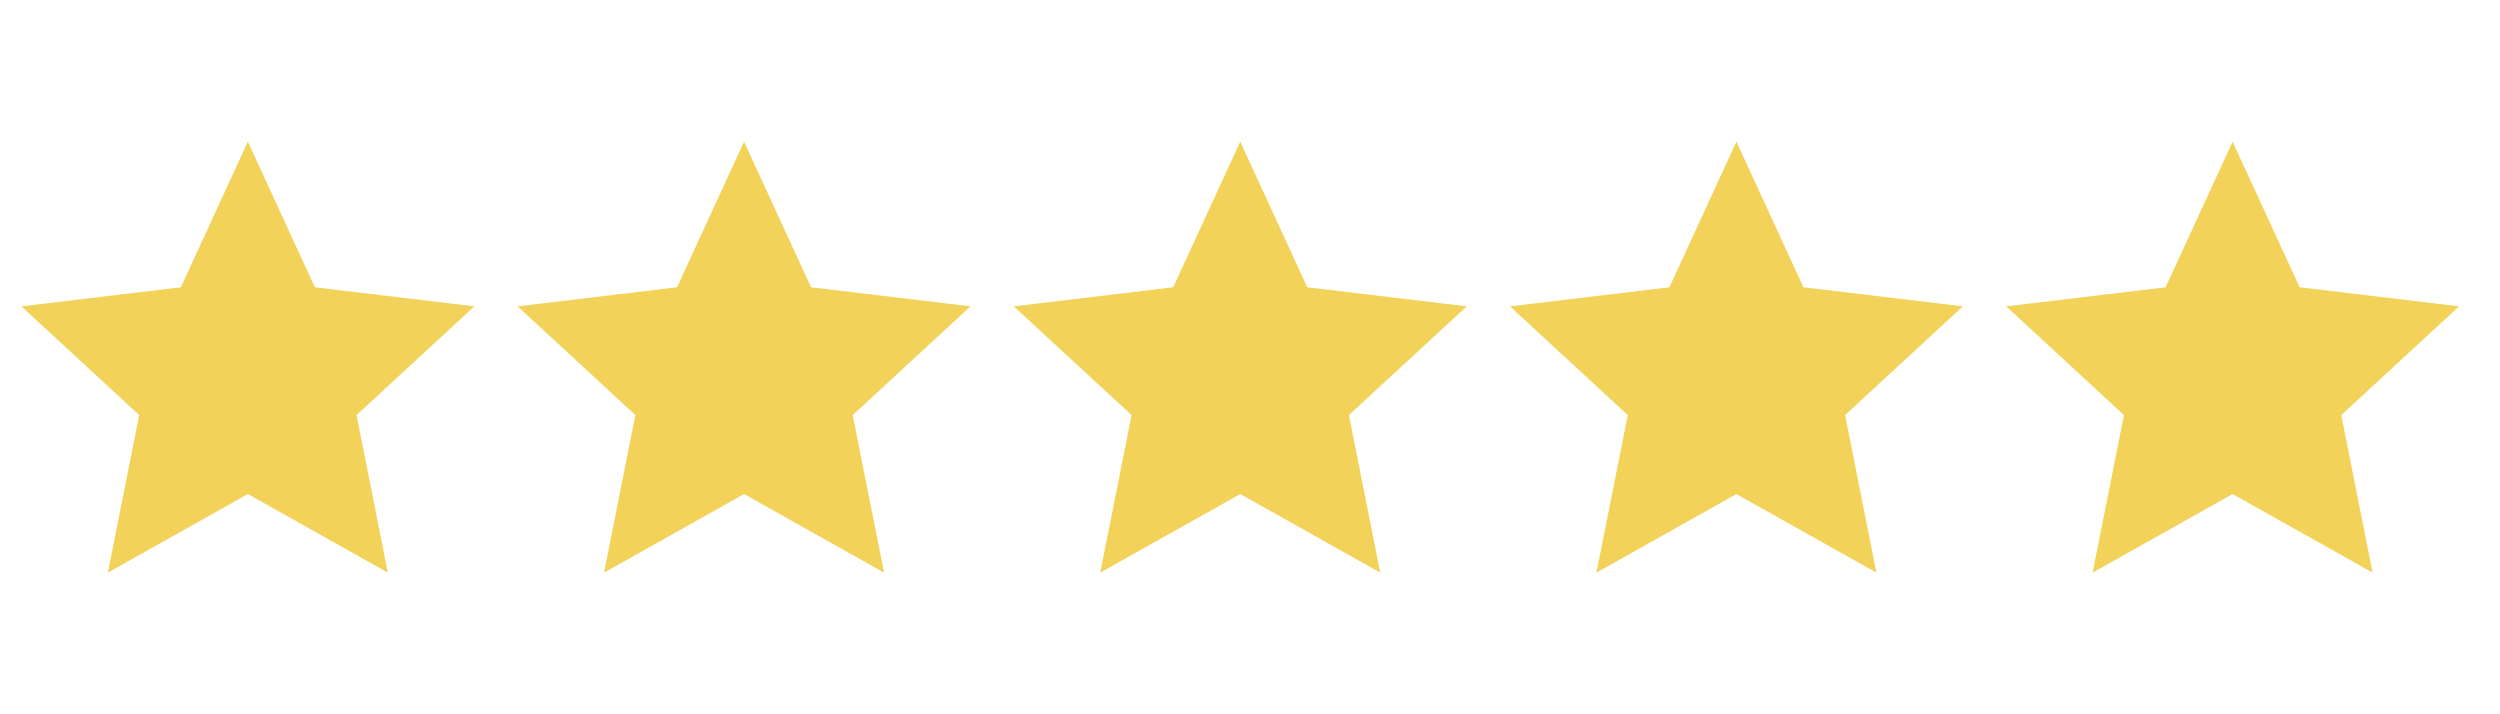 <?xml version="1.0" encoding="UTF-8"?> <svg xmlns="http://www.w3.org/2000/svg" width="84" height="24" viewBox="0 0 84 24" fill="none"><path d="M8.328 16.6L3.624 19.24L4.677 13.947L0.72 10.293L6.076 9.653L8.328 4.76L10.58 9.653L15.937 10.293L11.979 13.947L13.032 19.24L8.328 16.6Z" fill="#F2D258"></path><path d="M25 16.6L20.296 19.24L21.349 13.947L17.392 10.293L22.748 9.653L25 4.76L27.252 9.653L32.609 10.293L28.651 13.947L29.704 19.24L25 16.6Z" fill="#F2D258"></path><path d="M41.672 16.6L36.968 19.24L38.021 13.947L34.063 10.293L39.42 9.653L41.672 4.76L43.924 9.653L49.281 10.293L45.323 13.947L46.376 19.24L41.672 16.6Z" fill="#F2D258"></path><g clip-path="url(#clip0_11_15)"><path d="M58.344 16.6L53.64 19.24L54.693 13.947L50.735 10.293L56.092 9.653L58.344 4.76L60.596 9.653L65.952 10.293L61.995 13.947L63.047 19.24L58.344 16.6Z" fill="#F2D258"></path></g><path d="M75.016 16.6L70.312 19.24L71.365 13.947L67.407 10.293L72.764 9.653L75.016 4.76L77.268 9.653L82.624 10.293L78.667 13.947L79.719 19.24L75.016 16.6Z" fill="#F2D258"></path><defs><clipPath id="clip0_11_15"><rect width="16.656" height="16" fill="white" transform="translate(50.016 4)"></rect></clipPath></defs></svg> 